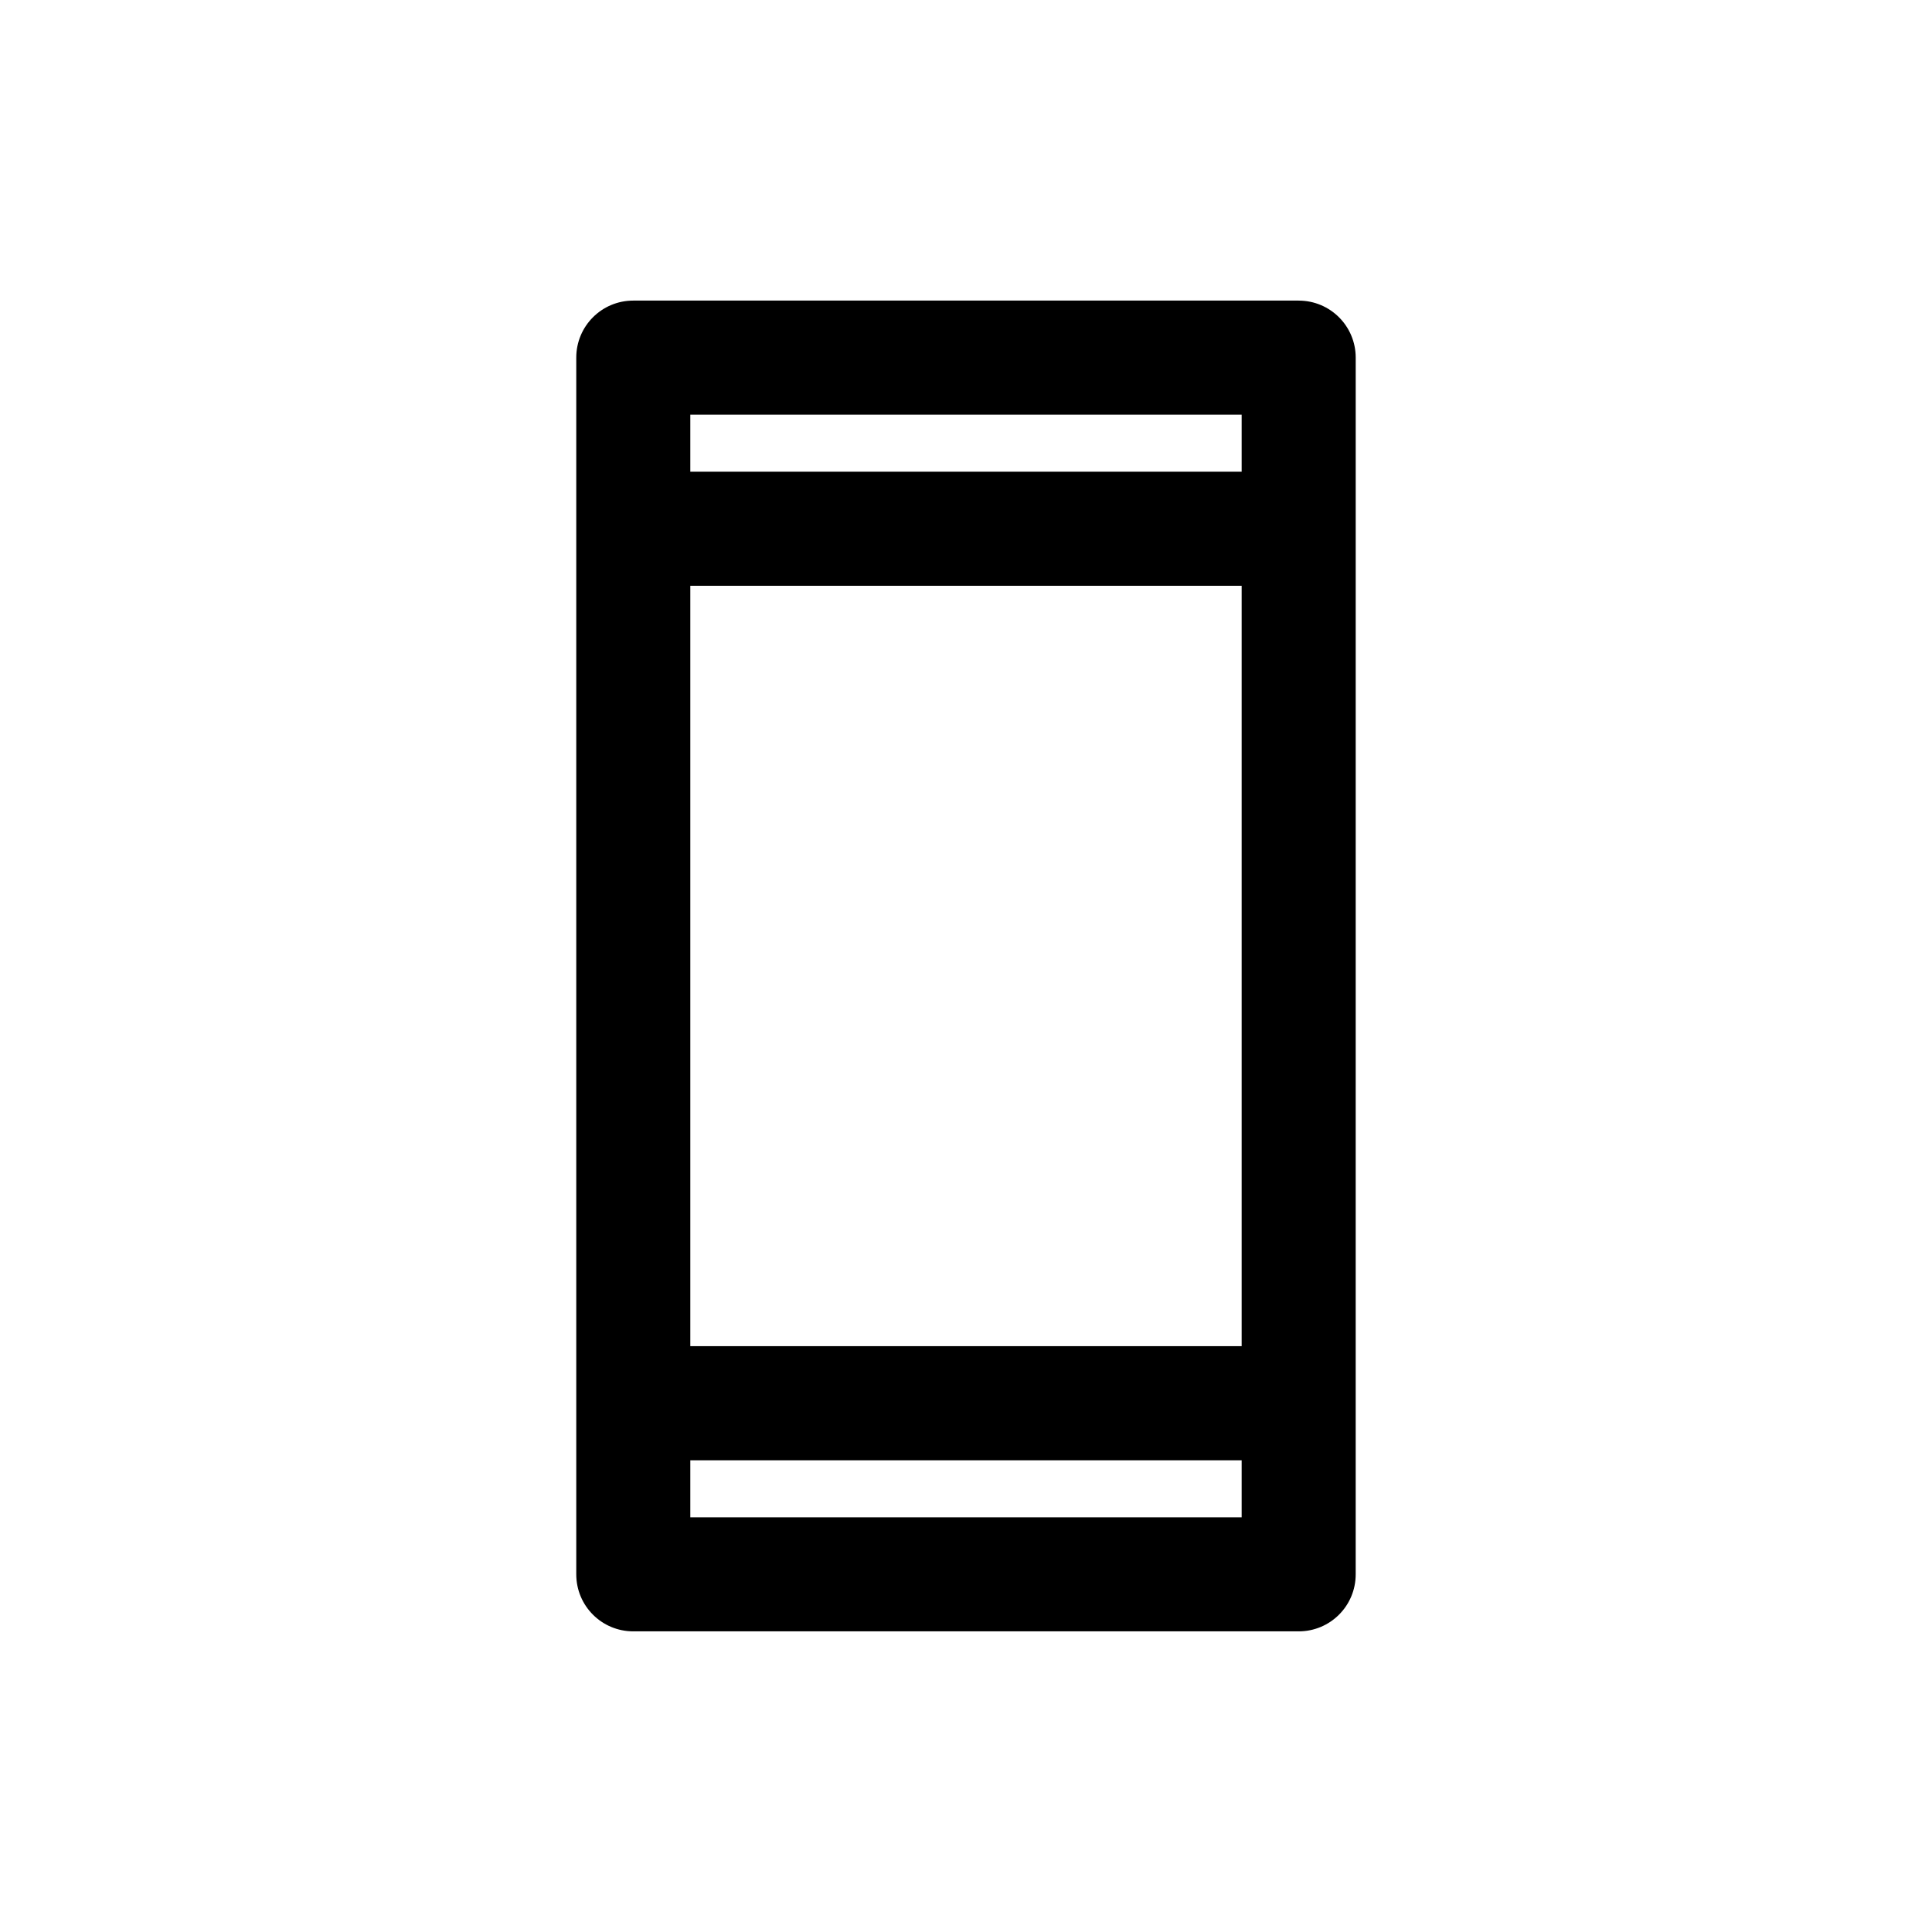<?xml version="1.0" encoding="UTF-8"?>
<!-- Uploaded to: ICON Repo, www.iconrepo.com, Generator: ICON Repo Mixer Tools -->
<svg fill="#000000" width="800px" height="800px" version="1.1" viewBox="144 144 512 512" xmlns="http://www.w3.org/2000/svg">
 <path d="m488.16 223.66h-176.33c-8.363 0-15.113 6.75-15.113 15.113v322.44c0 8.363 6.75 15.113 15.113 15.113h176.33c8.363 0 15.113-6.75 15.113-15.113l0.004-322.43c0-8.363-6.754-15.117-15.117-15.117zm-161.22 75.574h146.11v201.52h-146.11zm146.11-45.344v15.113h-146.11v-15.113zm-146.11 292.21v-15.113h146.11v15.113z"/>
</svg>